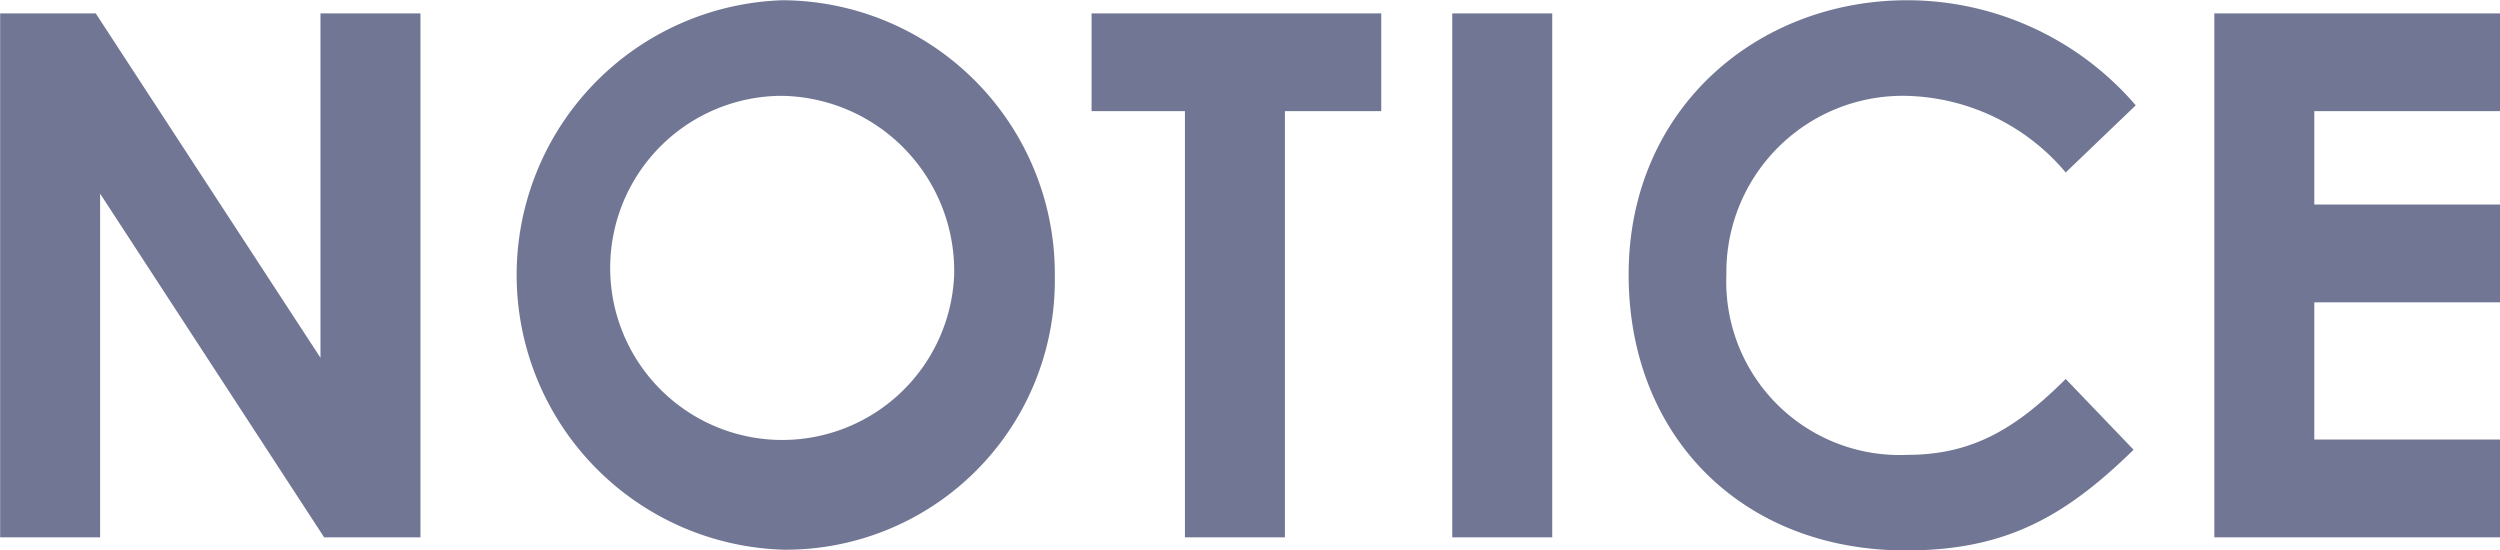 <svg xmlns="http://www.w3.org/2000/svg" width="102.781" height="22.63" viewBox="0 0 102.781 22.63">
  <defs>
    <style>
      .cls-1 {
        fill: #717694;
        fill-rule: evenodd;
      }
    </style>
  </defs>
  <path id="title.svg" class="cls-1" d="M874.85,1053.4h4.11v-14.13l9.21,14.13h3.96v-21.54h-4.11v14.16l-9.24-14.16h-3.93v21.54Zm32.17-22.08a11.3,11.3,0,0,0,.06,22.59,11.07,11.07,0,0,0,11.13-11.22A11.248,11.248,0,0,0,907.02,1031.32Zm-0.03,3.93a7.2,7.2,0,0,1,7.08,7.41A7.074,7.074,0,1,1,906.99,1035.25Zm12.731,0.63h3.839v17.52h4.11v-17.52h3.96v-4.02H919.721v4.02Zm14.829,17.52h4.11v-21.54h-4.11v21.54Zm25.22-6.51c-2.04,2.04-3.84,3.12-6.51,3.12a7.127,7.127,0,0,1-7.44-7.41,7.249,7.249,0,0,1,7.35-7.35,8.819,8.819,0,0,1,6.6,3.15l2.88-2.76a12.4,12.4,0,0,0-9.39-4.32c-6.18,0-11.459,4.47-11.459,11.28,0,6.63,4.649,11.34,11.4,11.34,4.05,0,6.51-1.35,9.36-4.14Zm6.11,6.51h11.76v-4.02h-7.65v-5.64h7.65v-4.02h-7.65v-3.84h7.65v-4.02H965.88v21.54Z" transform="translate(-874.844 -1031.31)"/>
</svg>
